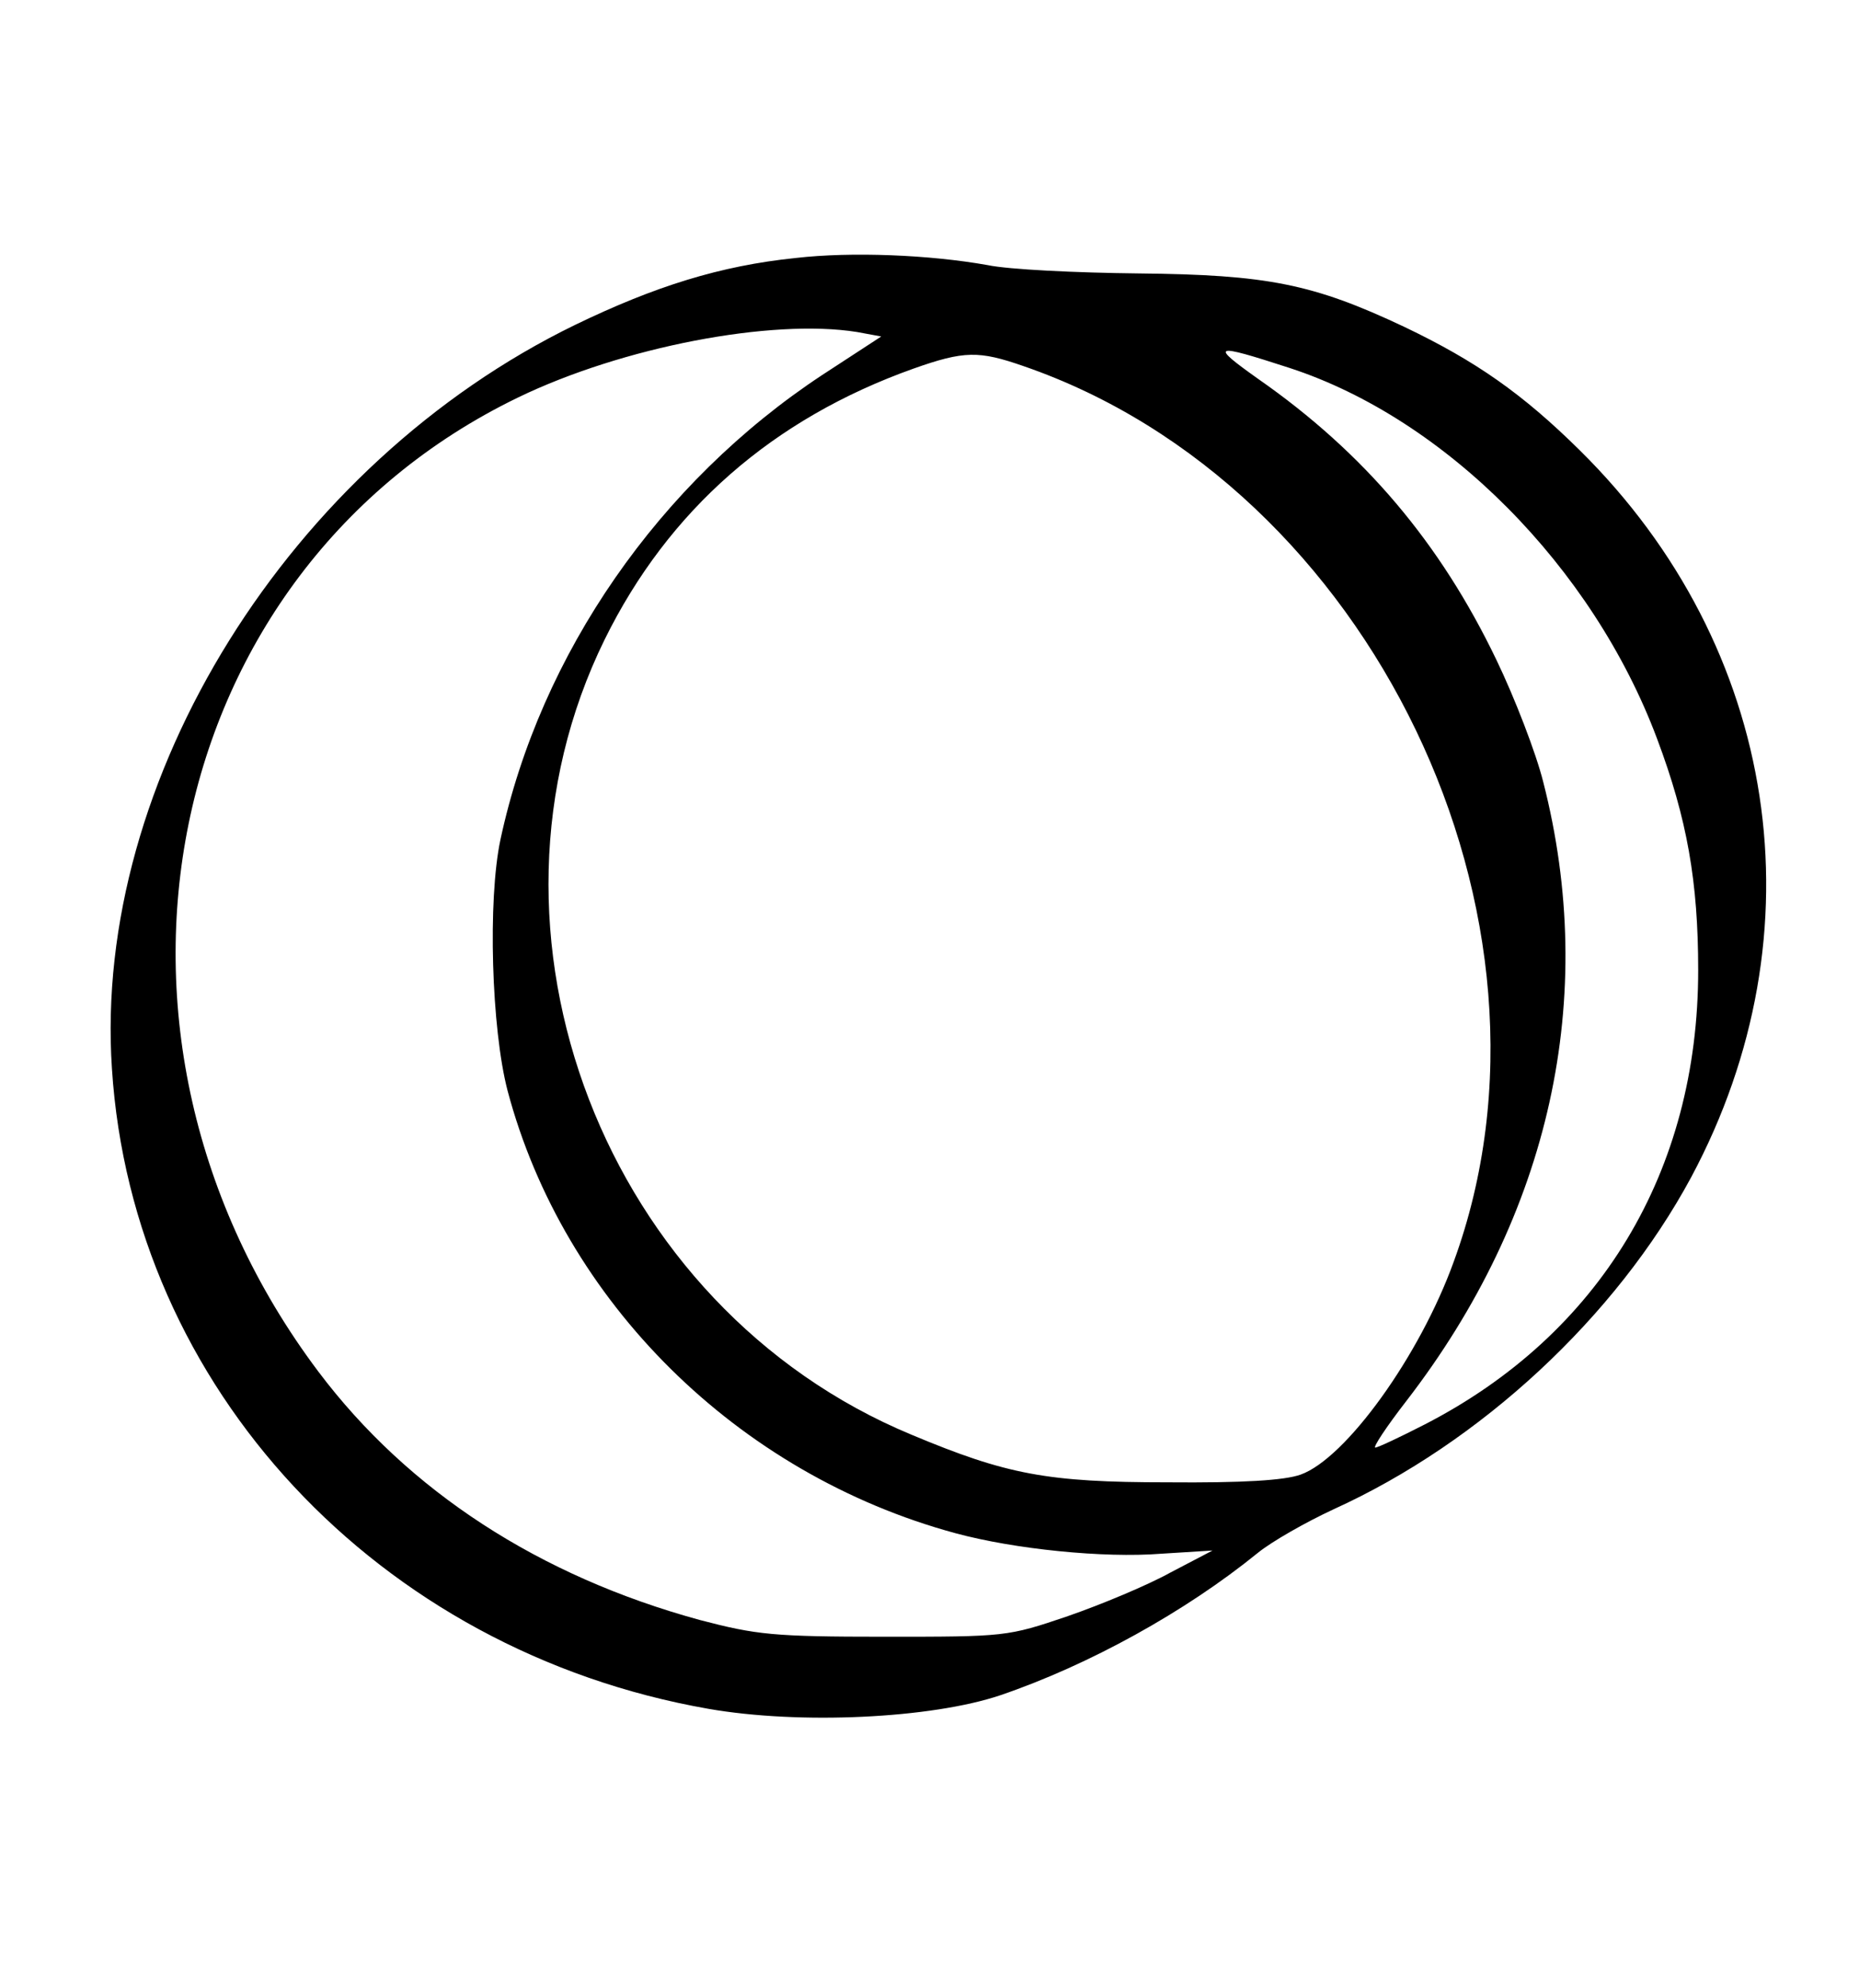 <?xml version="1.0" encoding="UTF-8" standalone="no"?> <svg xmlns="http://www.w3.org/2000/svg" width="289pt" height="309pt" viewBox="0 0 289 309" preserveAspectRatio="xMidYMid meet"> <g transform="translate(0,309) scale(0.1,-0.1)" fill="#000000" stroke="none"> <path d="M1237 2689 c-117 -12 -219 -44 -343 -104 -444 -216 -750 -707 -720 -1156 32 -496 414 -905 927 -995 143 -25 347 -15 454 21 138 47 288 130 400 221 22 18 75 48 118 68 229 104 439 299 556 516 204 381 137 824 -173 1130 -89 88 -162 139 -273 192 -142 67 -213 81 -413 83 -96 1 -202 6 -235 13 -90 16 -211 21 -298 11z m95 -115 l38 -7 -92 -60 c-253 -167 -438 -433 -500 -722 -20 -94 -14 -294 11 -390 87 -328 357 -596 696 -688 92 -25 231 -39 320 -32 l80 5 -65 -34 c-36 -20 -108 -50 -160 -68 -94 -32 -97 -32 -285 -32 -173 0 -199 3 -287 26 -249 68 -453 200 -593 386 -394 524 -247 1244 310 1514 163 79 395 123 527 102z m673 -56 c242 -79 471 -309 571 -576 47 -125 64 -223 64 -360 0 -313 -153 -566 -425 -706 -39 -20 -73 -36 -77 -36 -4 0 17 32 48 72 224 290 299 628 213 963 -11 44 -44 130 -73 190 -87 181 -205 321 -370 436 -76 54 -71 56 49 17z m-414 3 c540 -186 864 -859 669 -1392 -53 -147 -168 -306 -238 -331 -25 -9 -90 -13 -207 -12 -187 0 -250 12 -398 74 -477 198 -701 780 -477 1236 99 201 261 343 480 421 79 28 102 28 171 4z"></path> </g> </svg> 